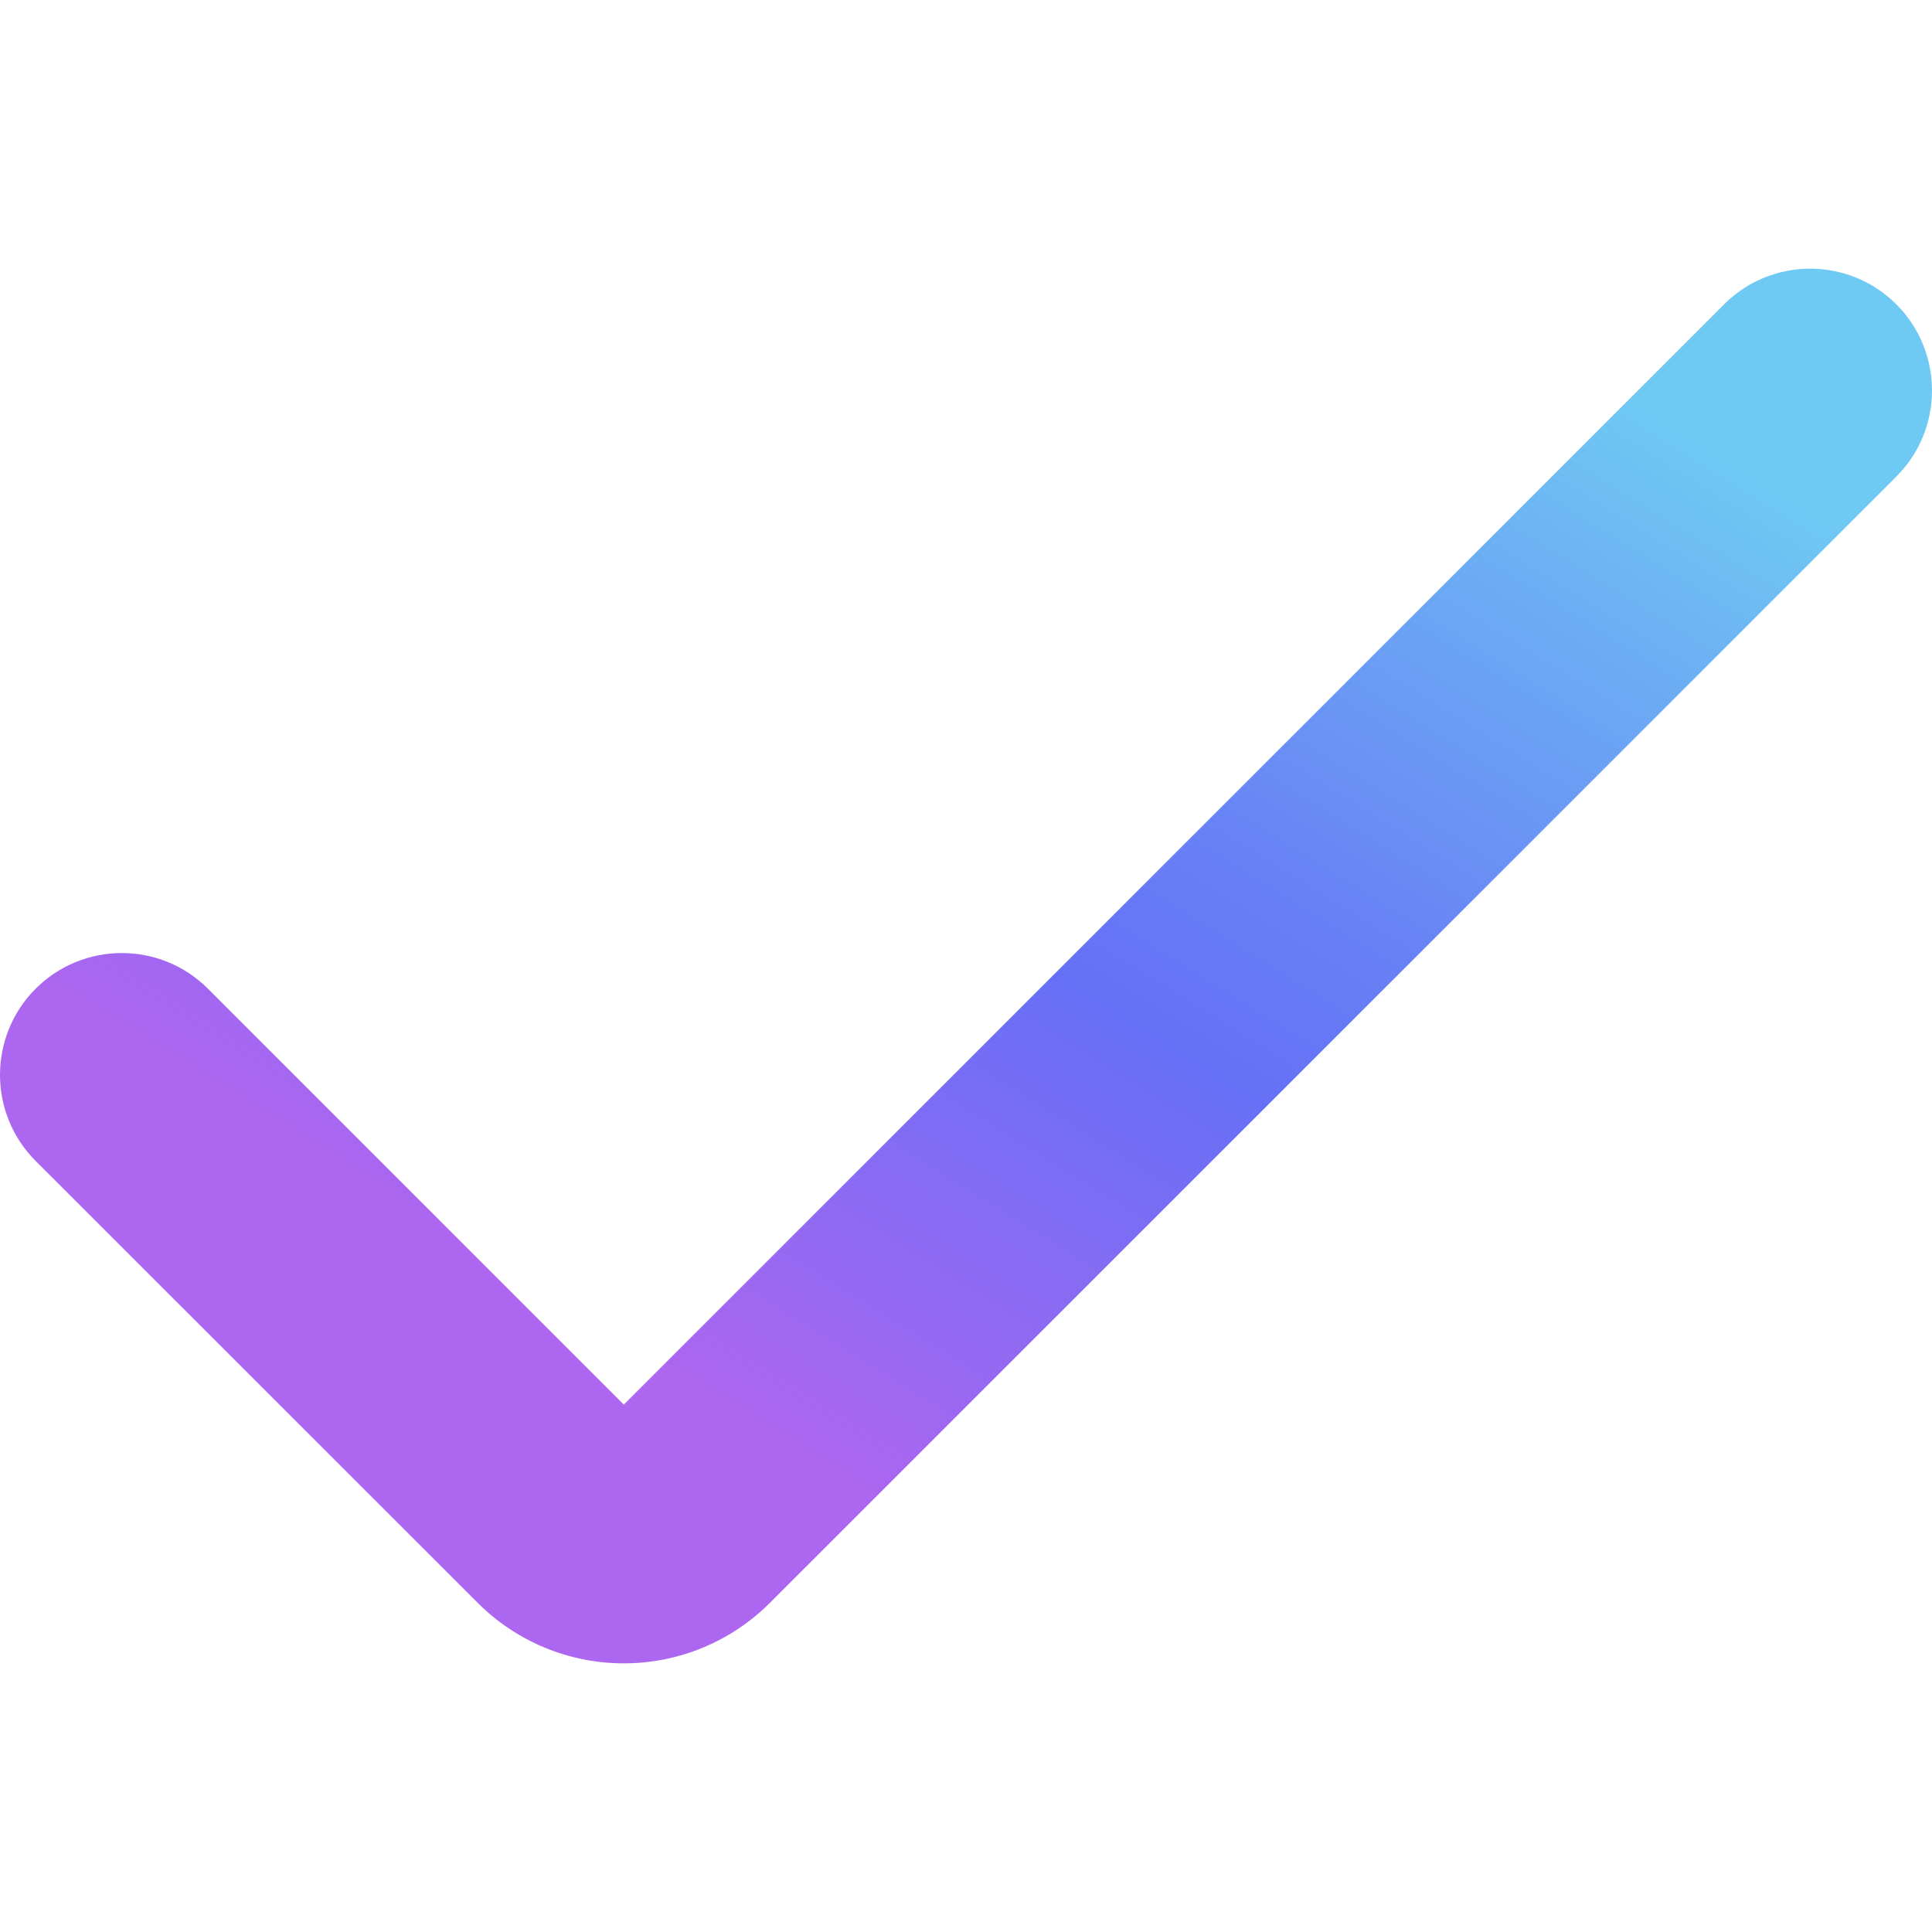 <svg width="68" height="68" viewBox="0 0 68 68" fill="none" xmlns="http://www.w3.org/2000/svg">
<g clip-path="url(#clip0_42_10709)">
<path d="M21.956 58.544C20.026 58.545 18.175 57.778 16.811 56.412L1.255 40.862C-0.418 39.188 -0.418 36.474 1.255 34.799C2.93 33.126 5.644 33.126 7.318 34.799L21.956 49.437L60.682 10.711C62.356 9.038 65.07 9.038 66.745 10.711C68.418 12.386 68.418 15.1 66.745 16.774L27.101 56.412C25.738 57.778 23.886 58.545 21.956 58.544Z" fill="url(#paint0_linear_42_10709)"/>
</g>
<defs>
<linearGradient id="paint0_linear_42_10709" x1="62.174" y1="13.766" x2="35.978" y2="55.877" gradientUnits="userSpaceOnUse">
<stop offset="0.05" stop-color="#6FCAF3"/>
<stop offset="0.224" stop-color="#6CABF4"/>
<stop offset="0.486" stop-color="#6880F5"/>
<stop offset="0.62" stop-color="#6670F6"/>
<stop offset="1" stop-color="#AC66F0"/>
</linearGradient>
<clipPath id="clip0_42_10709">
<rect width="68" height="68" fill="white"/>
</clipPath>
</defs>
</svg>

